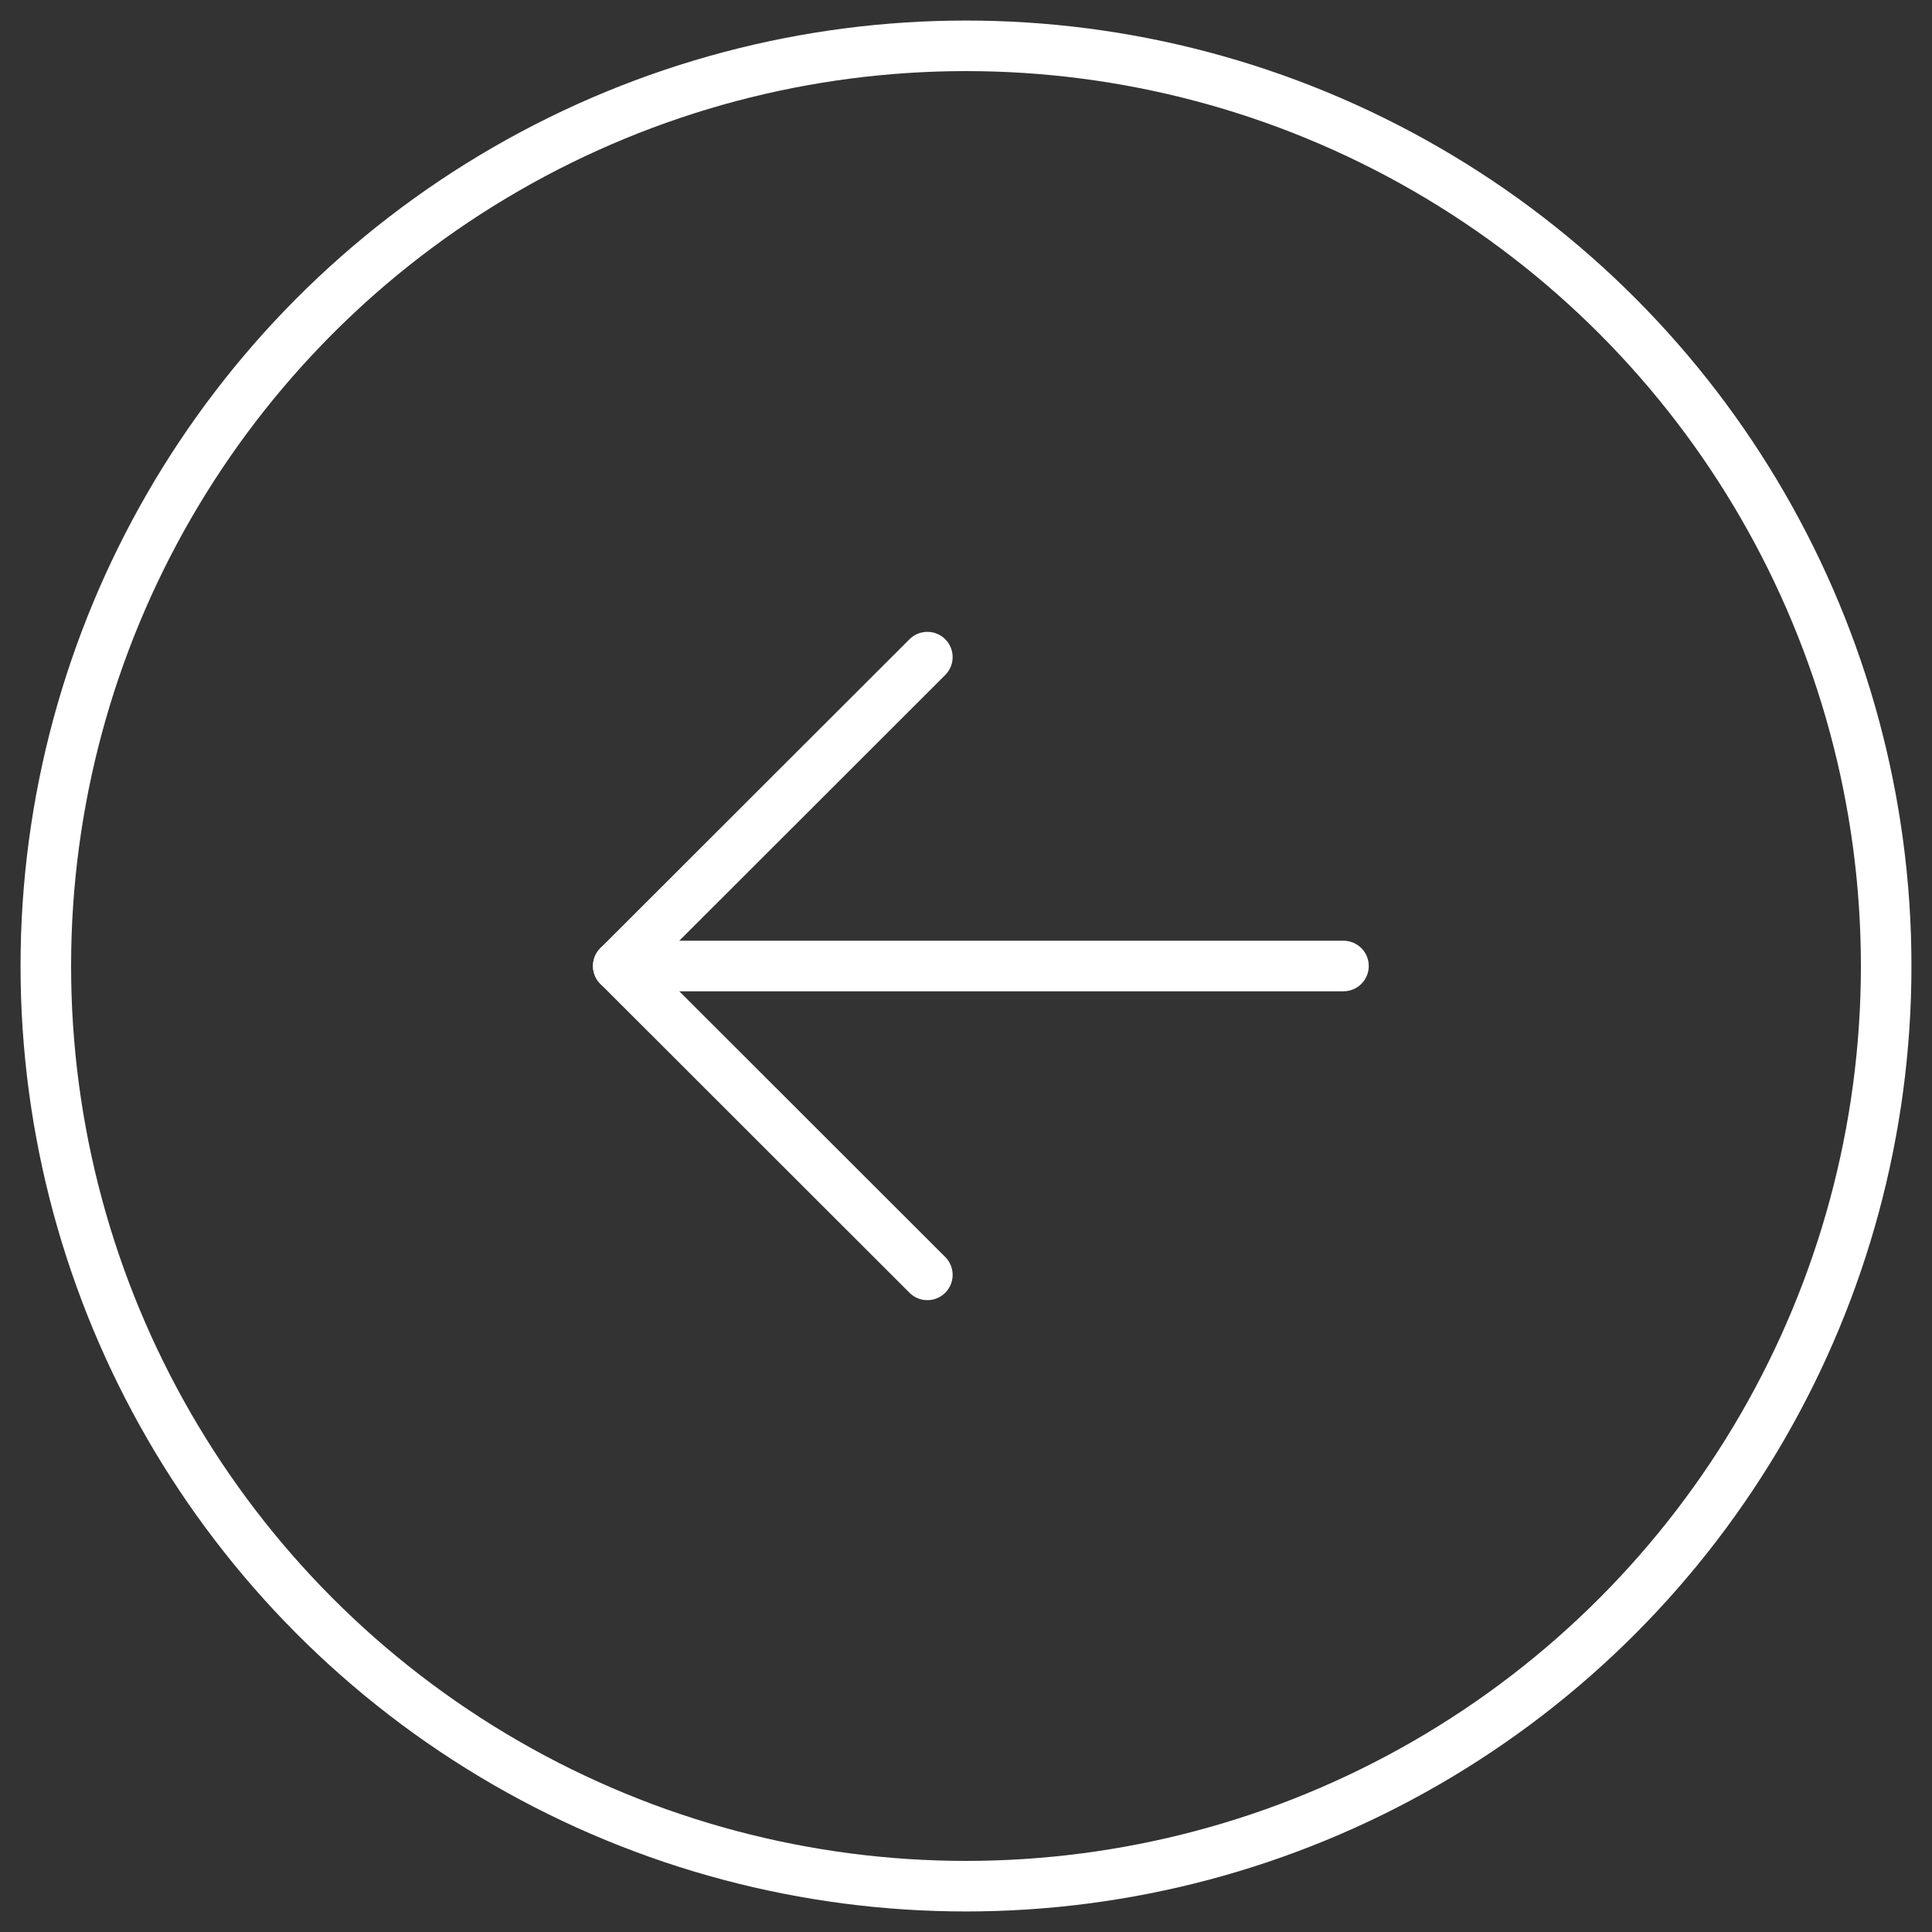 <?xml version="1.0" encoding="utf-8"?>
<!-- Generator: Adobe Illustrator 26.3.1, SVG Export Plug-In . SVG Version: 6.00 Build 0)  -->
<svg version="1.1" id="Layer_2" xmlns="http://www.w3.org/2000/svg" xmlns:xlink="http://www.w3.org/1999/xlink" x="0px" y="0px"
	 width="78px" height="78px" viewBox="0 0 78 78" enable-background="new 0 0 78 78" xml:space="preserve">
<rect x="0" y="0" width="78" height="78" fill="#333333" stroke="none"/>
<g>
	<g>
		
			<line fill="none" stroke="#FFFFFF" stroke-width="2.041" stroke-linecap="round" stroke-miterlimit="10" x1="24.96" y1="39" x2="54.24" y2="39"/>
		
			<polyline fill="none" stroke="#FFFFFF" stroke-width="2.041" stroke-linecap="round" stroke-linejoin="round" stroke-miterlimit="10" points="
			37.44,26.53 24.96,39 37.44,51.47 		"/>
	</g>
	
		<circle fill="none" stroke="#FFFFFF" stroke-width="2.041" stroke-linecap="round" stroke-linejoin="round" stroke-miterlimit="10" cx="39" cy="39" r="37.15"/>
</g>
</svg>
